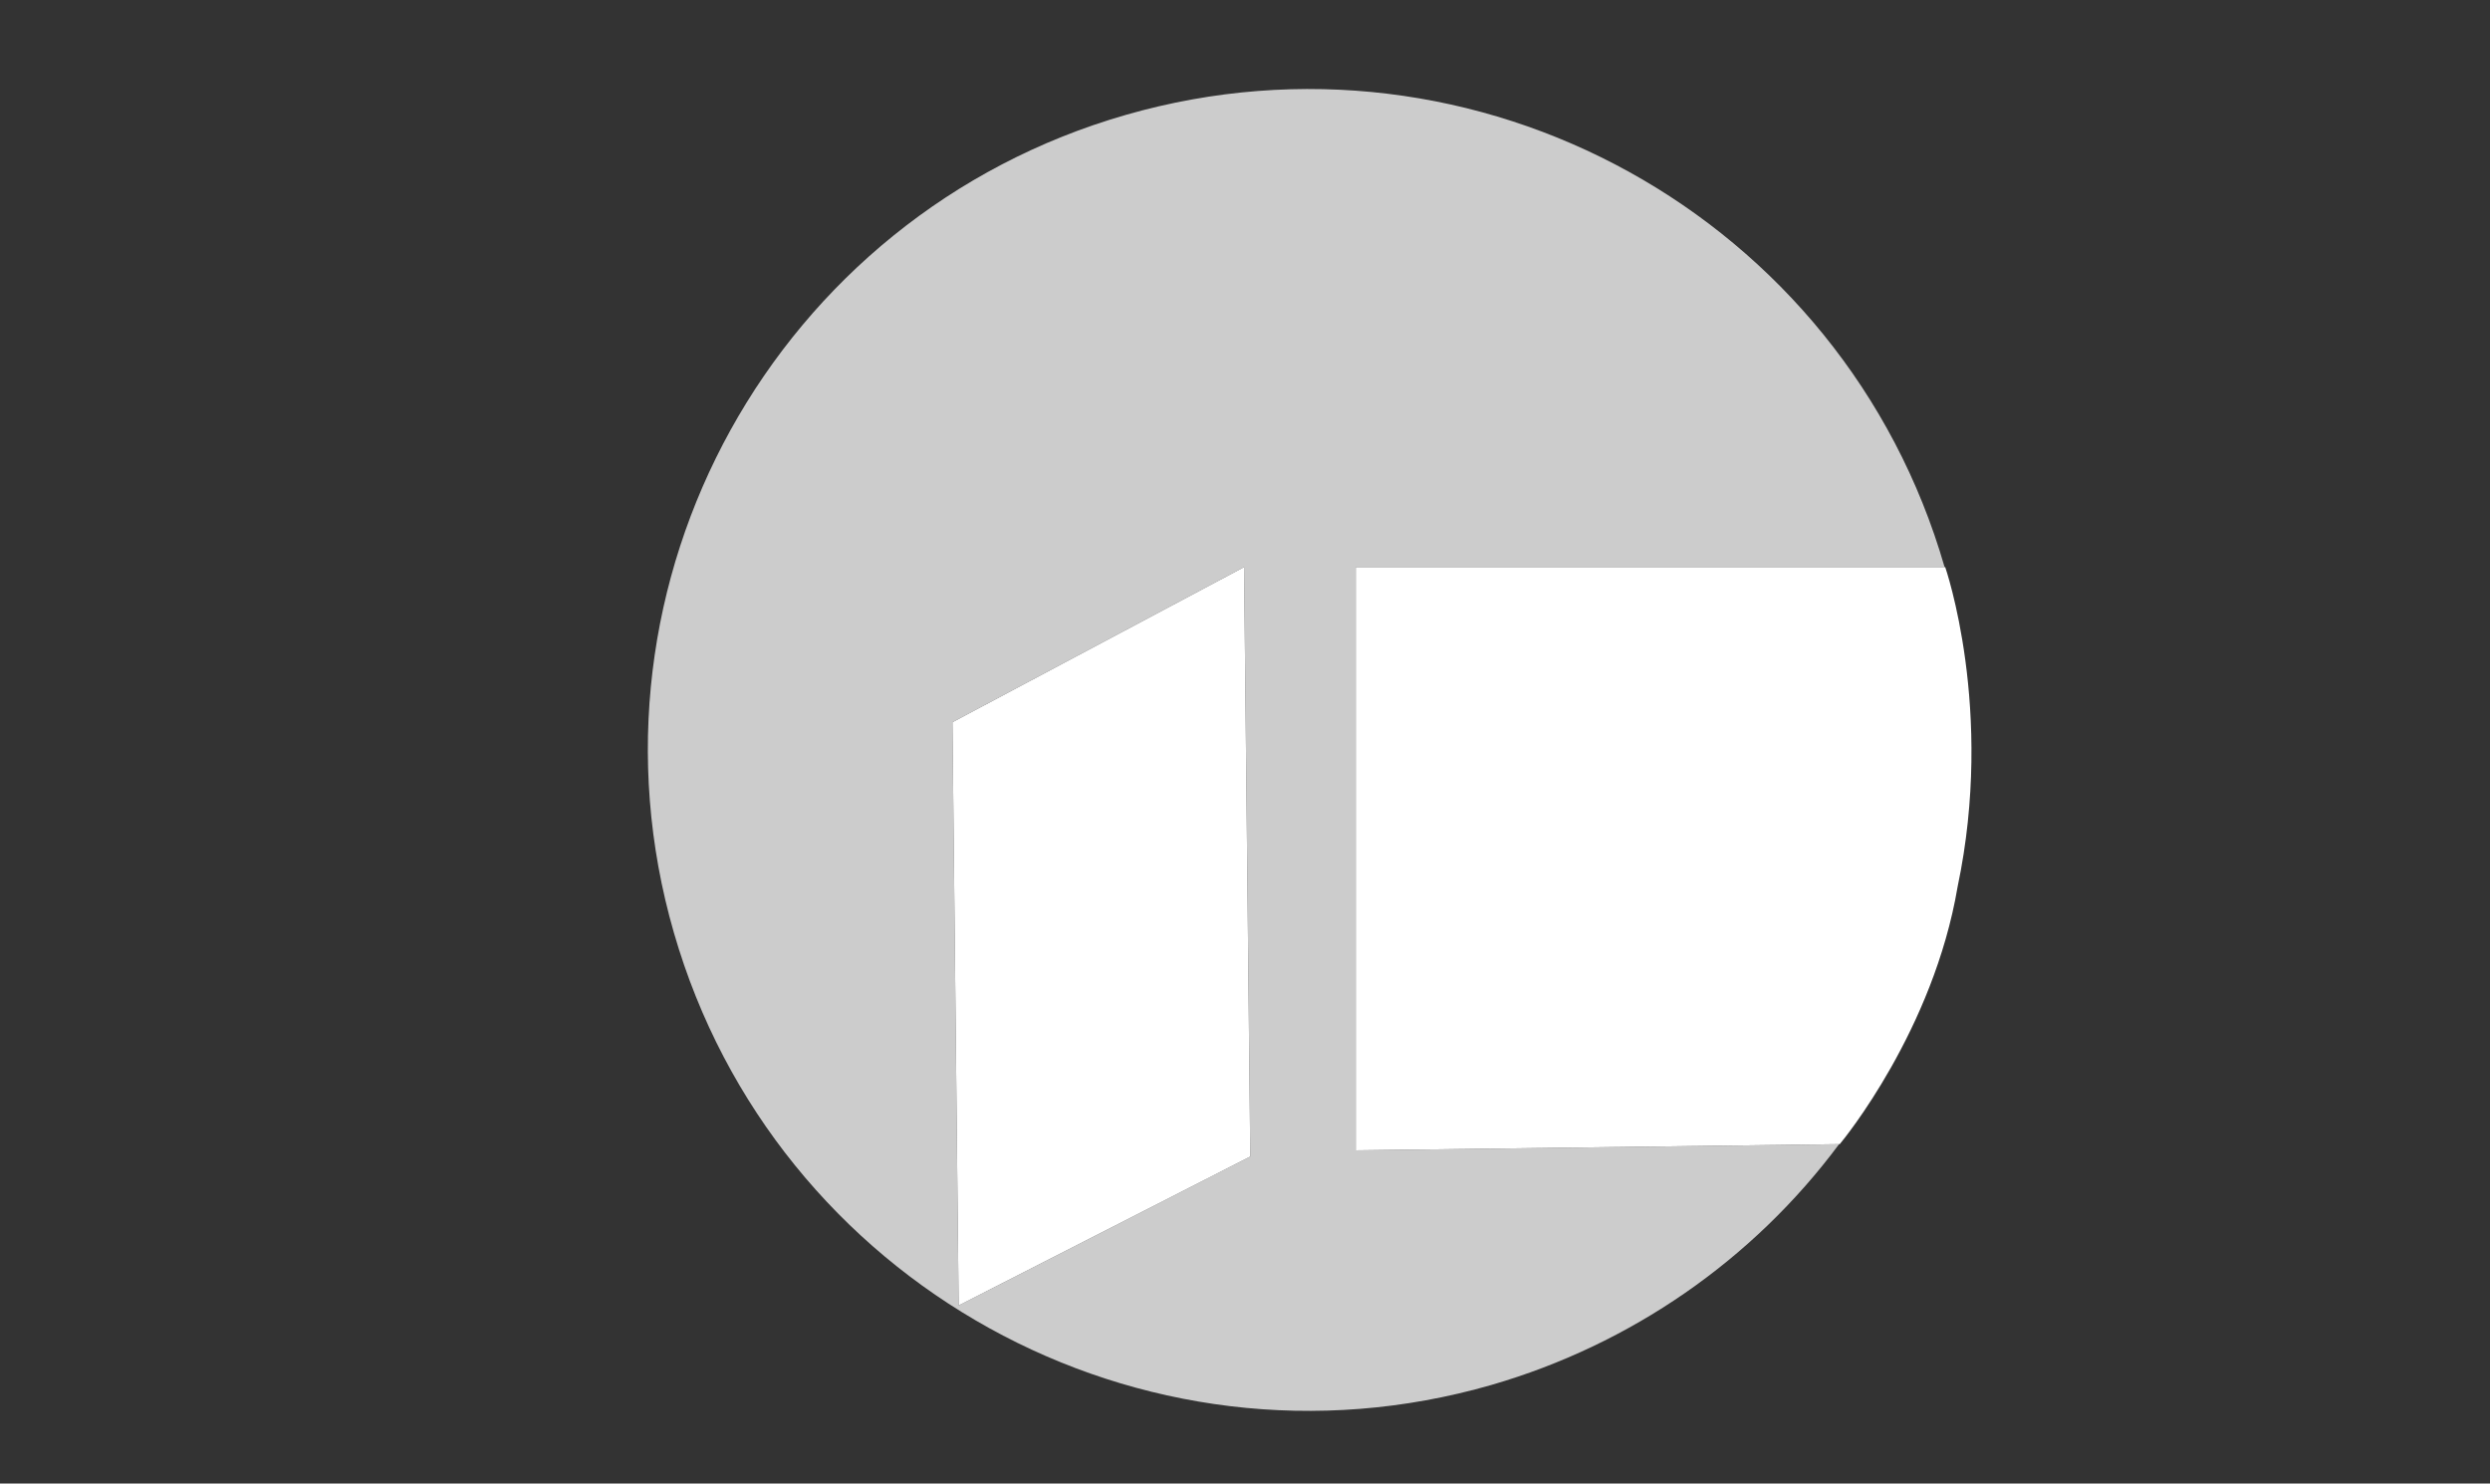 <?xml version="1.0" encoding="utf-8"?>
<!-- Generator: Adobe Illustrator 22.0.1, SVG Export Plug-In . SVG Version: 6.00 Build 0)  -->
<svg version="1.1" id="Ebene_1" xmlns="http://www.w3.org/2000/svg" xmlns:xlink="http://www.w3.org/1999/xlink" x="0px" y="0px"
	 viewBox="0 0 401.3 239.1" style="enable-background:new 0 0 401.3 239.1;" xml:space="preserve">
<rect x="0" y="0" width="401.3" height="239.1" fill="#333333" stroke="none"/>
<style type="text/css">
	.st0{fill:#CCCCCC;}
	.st1{fill:#FFFFFF;}
</style>
<g>
	<path class="st0" d="M218.5,185.4v-94h94.9C297.1,34.9,238,2.3,181.5,18.5s-89.2,75.3-72.9,131.8s75.3,89.2,131.8,72.9
		c22.4-6.5,42.1-20.1,56-38.8l0,0L218.5,185.4z M154.5,210.4l-1-94l47-25l1,95L154.5,210.4z"/>
	<polygon class="st1" points="153.5,116.4 154.5,210.4 201.5,186.4 200.5,91.4 	"/>
	<path class="st1" d="M313.5,91.4h-95v94l78-1l0,0c0.6-0.7,15.1-18.4,19-41.5C321.5,114.4,313.5,91.4,313.5,91.4z"/>
</g>
</svg>
